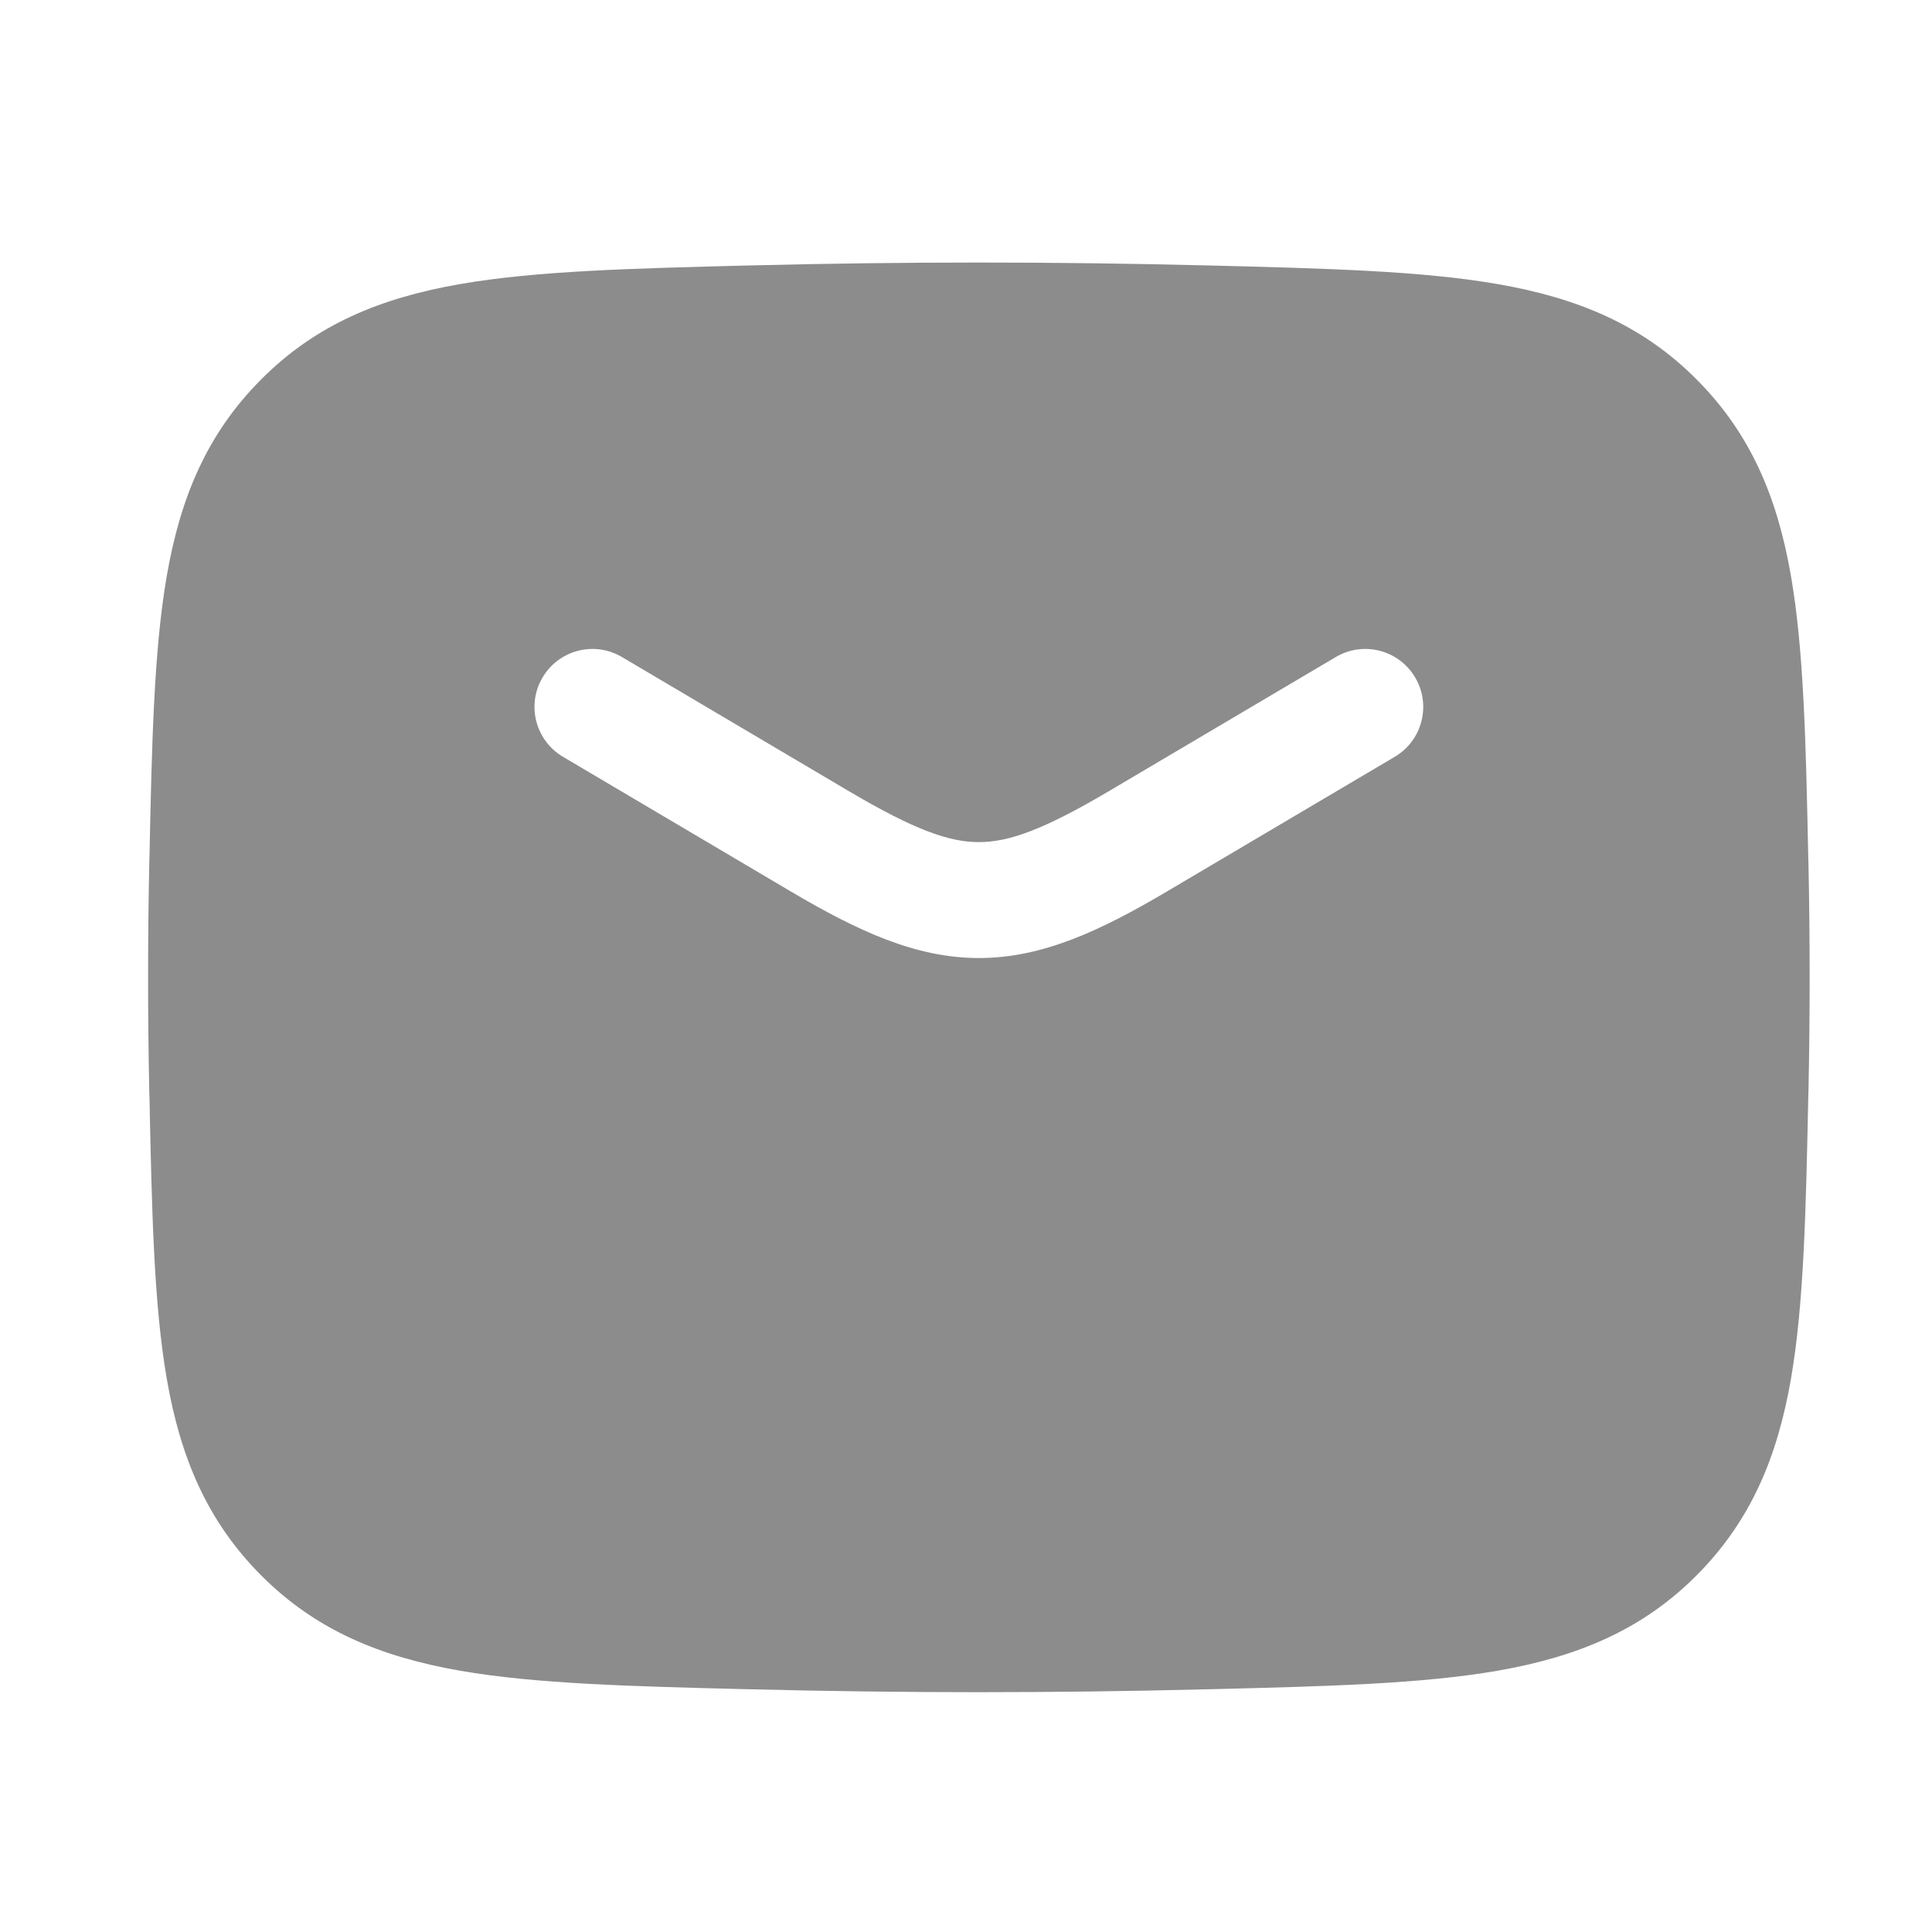<svg width="25" height="25" viewBox="0 0 25 25" fill="none" xmlns="http://www.w3.org/2000/svg">
<path fill-rule="evenodd" clip-rule="evenodd" d="M15.586 3.434C13.633 3.385 11.7 3.385 9.746 3.434L9.688 3.435C8.164 3.474 6.937 3.505 5.953 3.676C4.924 3.855 4.087 4.199 3.38 4.909C2.676 5.615 2.334 6.44 2.158 7.453C1.991 8.417 1.965 9.614 1.934 11.097L1.932 11.156C1.911 12.152 1.911 13.142 1.932 14.139L1.934 14.197C1.965 15.68 1.991 16.877 2.158 17.842C2.334 18.855 2.676 19.679 3.38 20.386C4.087 21.095 4.924 21.439 5.953 21.619C6.937 21.79 8.163 21.821 9.688 21.859L9.746 21.86C11.7 21.909 13.633 21.909 15.586 21.86L15.645 21.859C17.169 21.821 18.396 21.79 19.38 21.619C20.409 21.439 21.246 21.095 21.953 20.386C22.657 19.679 22.999 18.855 23.175 17.842C23.342 16.877 23.368 15.68 23.399 14.197L23.401 14.139C23.422 13.142 23.422 12.152 23.401 11.156L23.399 11.097C23.368 9.614 23.342 8.417 23.175 7.453C22.999 6.44 22.657 5.615 21.953 4.909C21.246 4.199 20.409 3.855 19.38 3.676C18.396 3.505 17.169 3.474 15.645 3.435L15.586 3.434ZM8.048 8.502C7.692 8.291 7.232 8.409 7.021 8.766C6.81 9.122 6.928 9.582 7.285 9.793L10.227 11.532C11.098 12.047 11.849 12.397 12.667 12.397C13.484 12.397 14.236 12.047 15.106 11.532L18.048 9.793C18.405 9.582 18.523 9.122 18.312 8.766C18.101 8.409 17.642 8.291 17.285 8.502L14.343 10.241C13.498 10.74 13.05 10.897 12.667 10.897C12.284 10.897 11.835 10.74 10.99 10.241L8.048 8.502Z" fill="#8C8C8C"/>
</svg>
